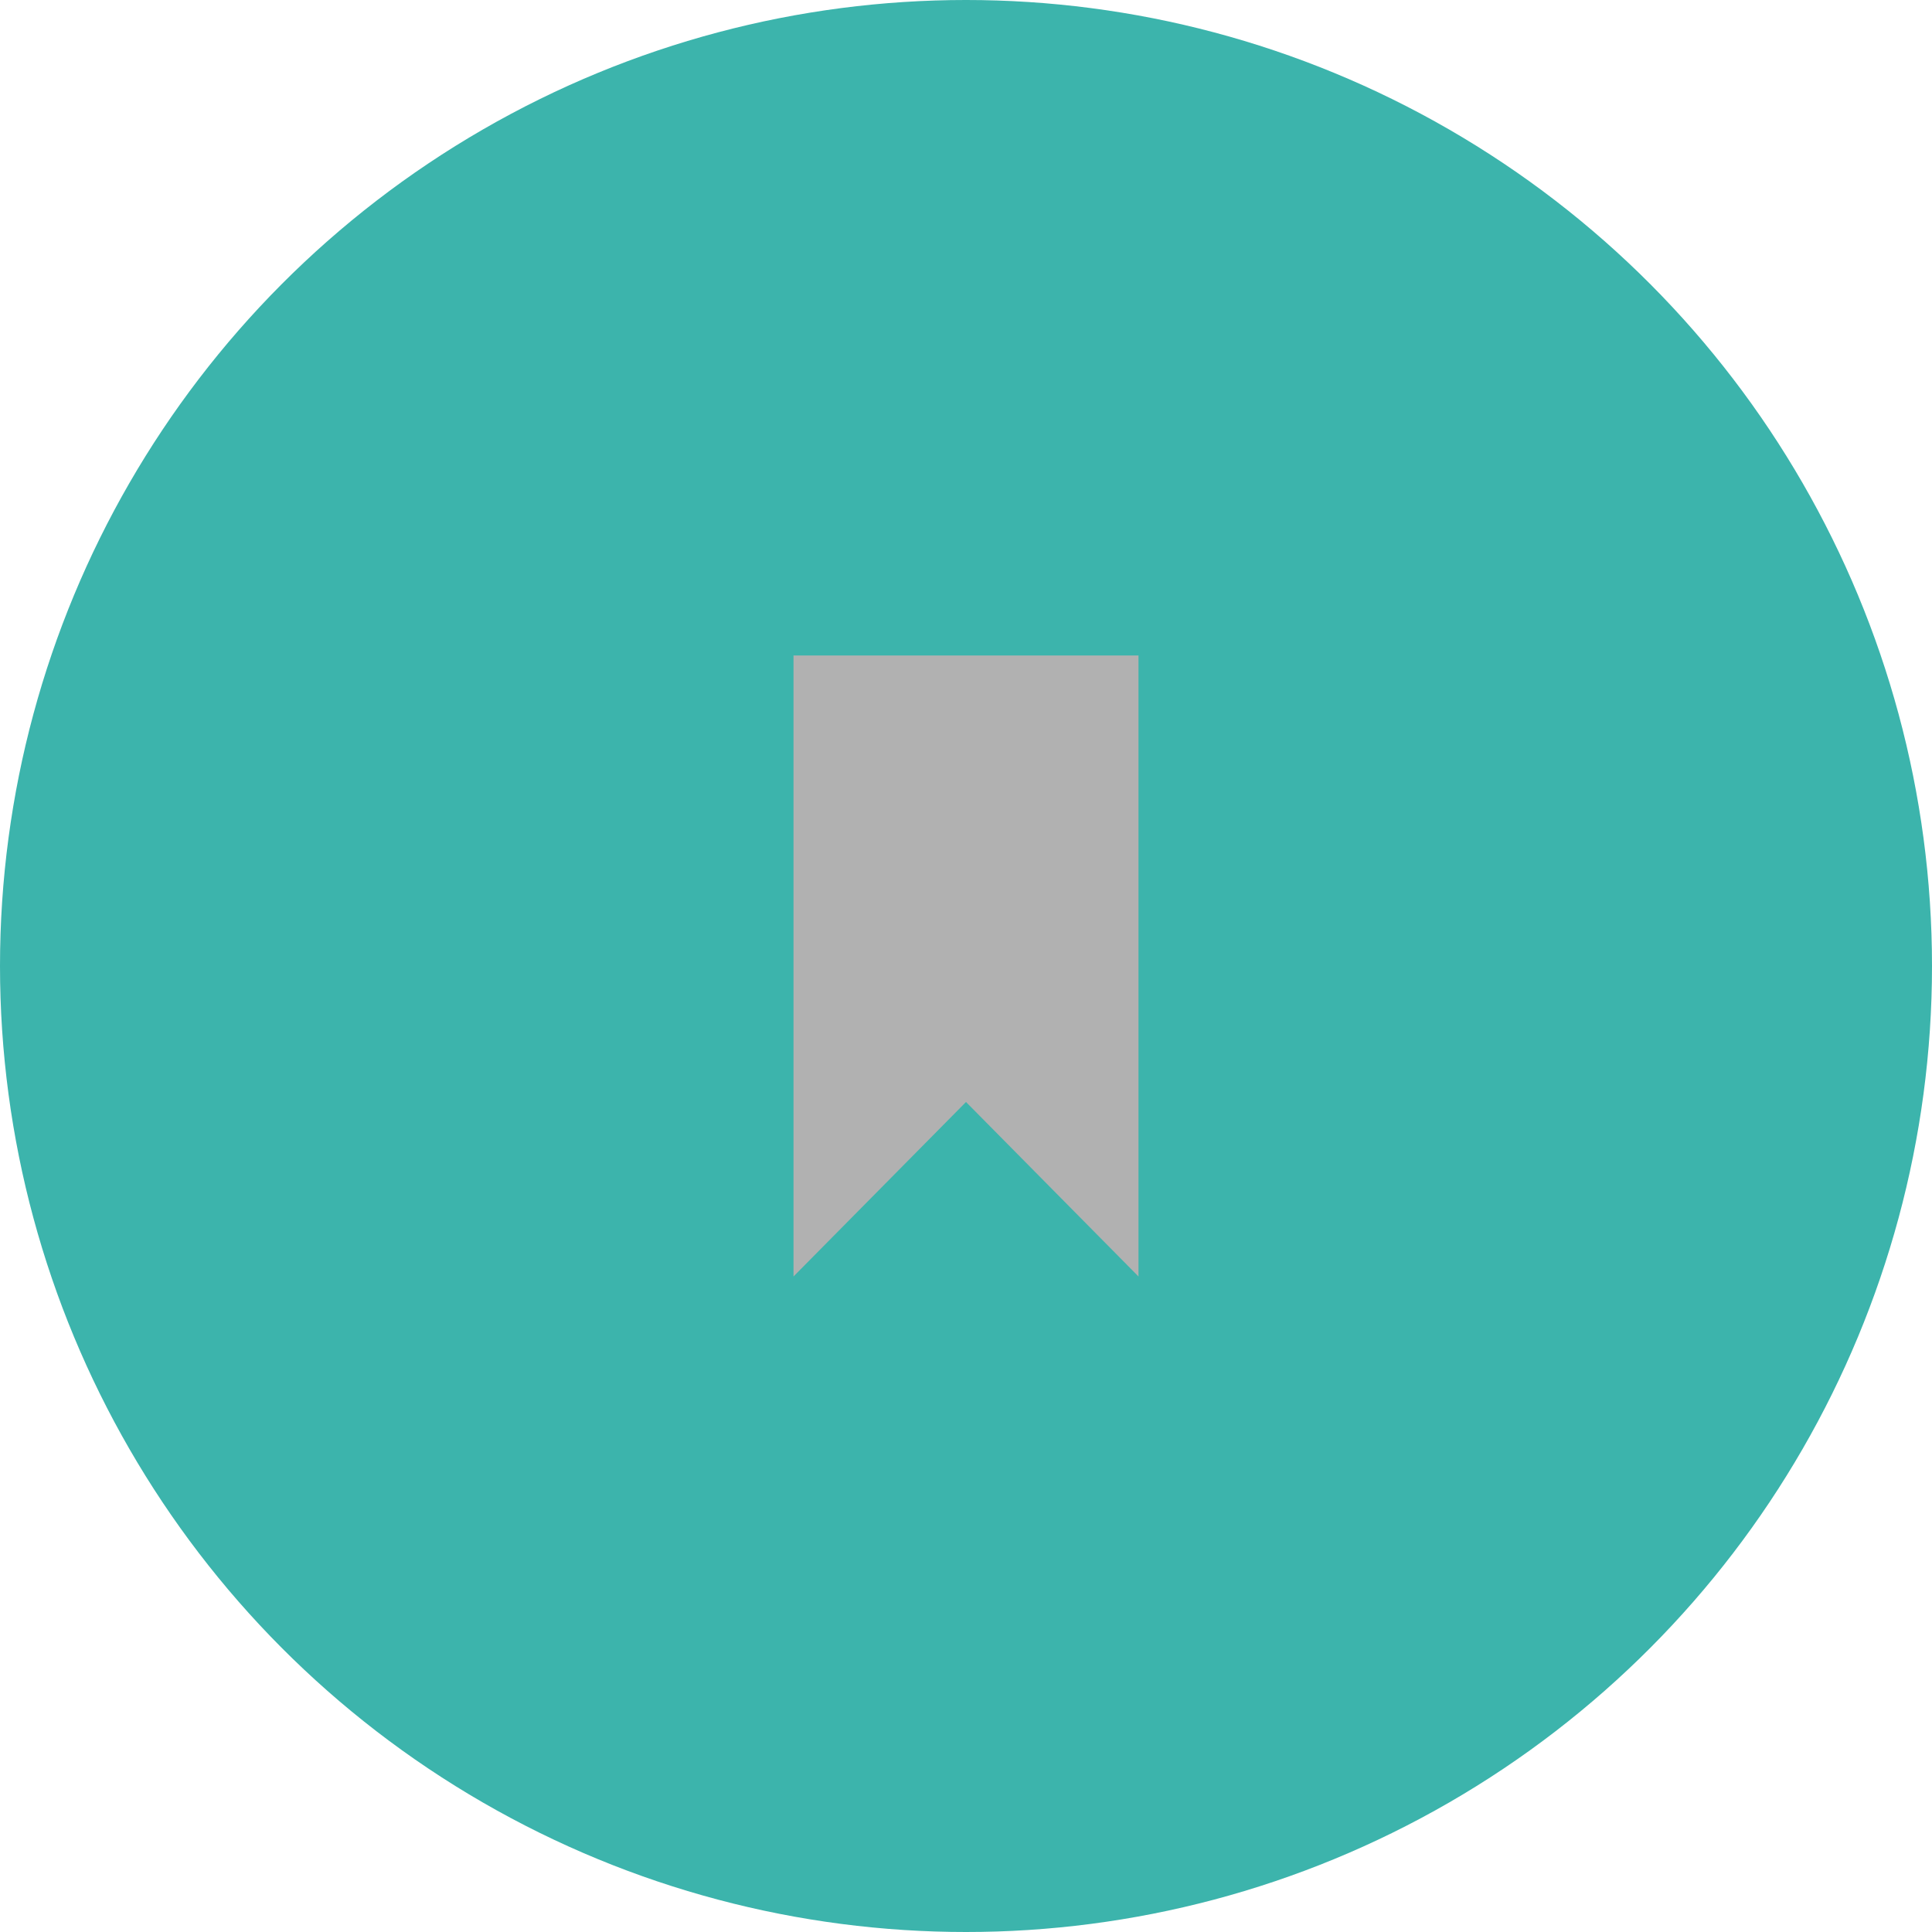 <svg width="56" height="56" xmlns="http://www.w3.org/2000/svg"><g fill="none" fill-rule="evenodd"><circle fill="#3cb4ac" cx="28" cy="28" r="28"/><path fill="#B1B1B1" d="M23 19v18l5-5.058L33 37V19z"/></g></svg>
